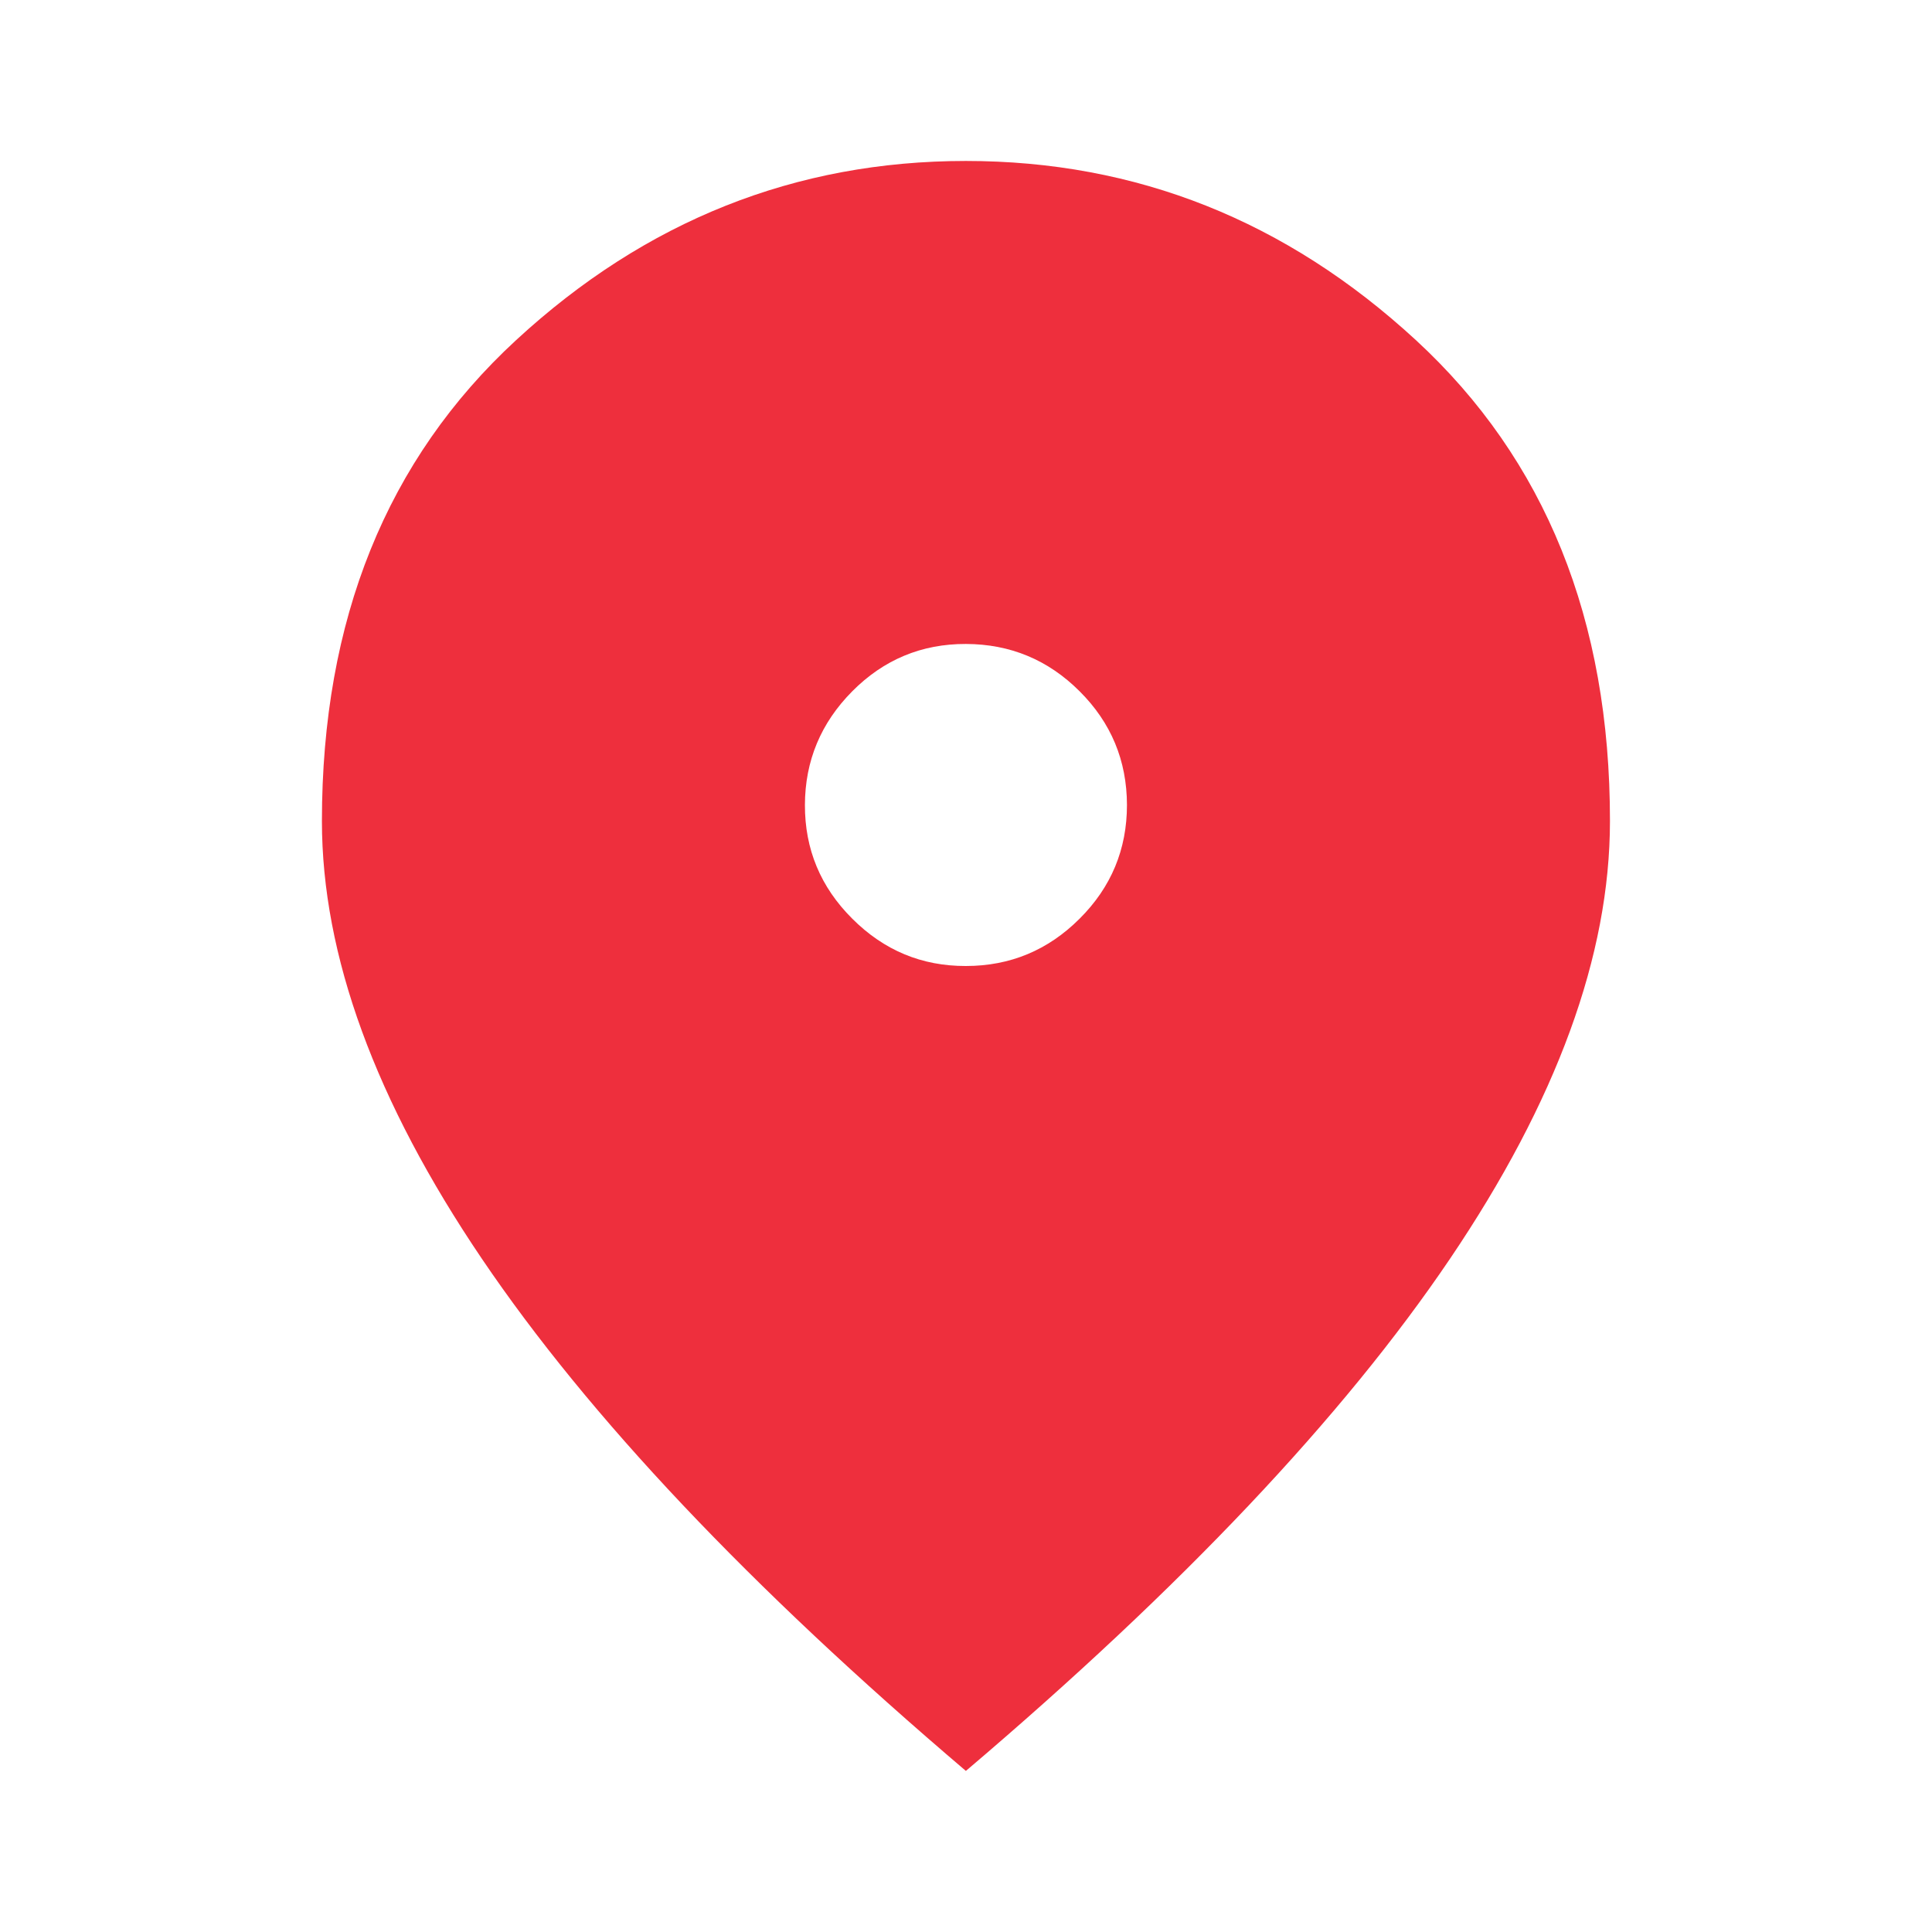 <?xml version="1.0" encoding="UTF-8"?> <svg xmlns="http://www.w3.org/2000/svg" width="16" height="16" viewBox="0 0 16 16" fill="none"><path d="M7.999 8C8.366 8 8.68 7.869 8.941 7.608C9.203 7.347 9.333 7.033 9.333 6.666C9.332 6.299 9.202 5.985 8.941 5.725C8.681 5.465 8.367 5.334 7.999 5.333C7.632 5.332 7.318 5.463 7.058 5.725C6.798 5.987 6.667 6.301 6.666 6.666C6.665 7.032 6.795 7.346 7.058 7.608C7.321 7.871 7.634 8.001 7.999 8ZM7.999 14.666C6.21 13.144 4.874 11.73 3.991 10.425C3.108 9.12 2.666 7.911 2.666 6.8C2.666 5.133 3.202 3.805 4.275 2.816C5.347 1.827 6.589 1.333 7.999 1.333C9.41 1.333 10.652 1.827 11.725 2.816C12.798 3.805 13.334 5.133 13.333 6.8C13.333 7.911 12.891 9.119 12.008 10.425C11.125 11.731 9.789 13.145 7.999 14.666Z" fill="#EE2F3D"></path></svg> 